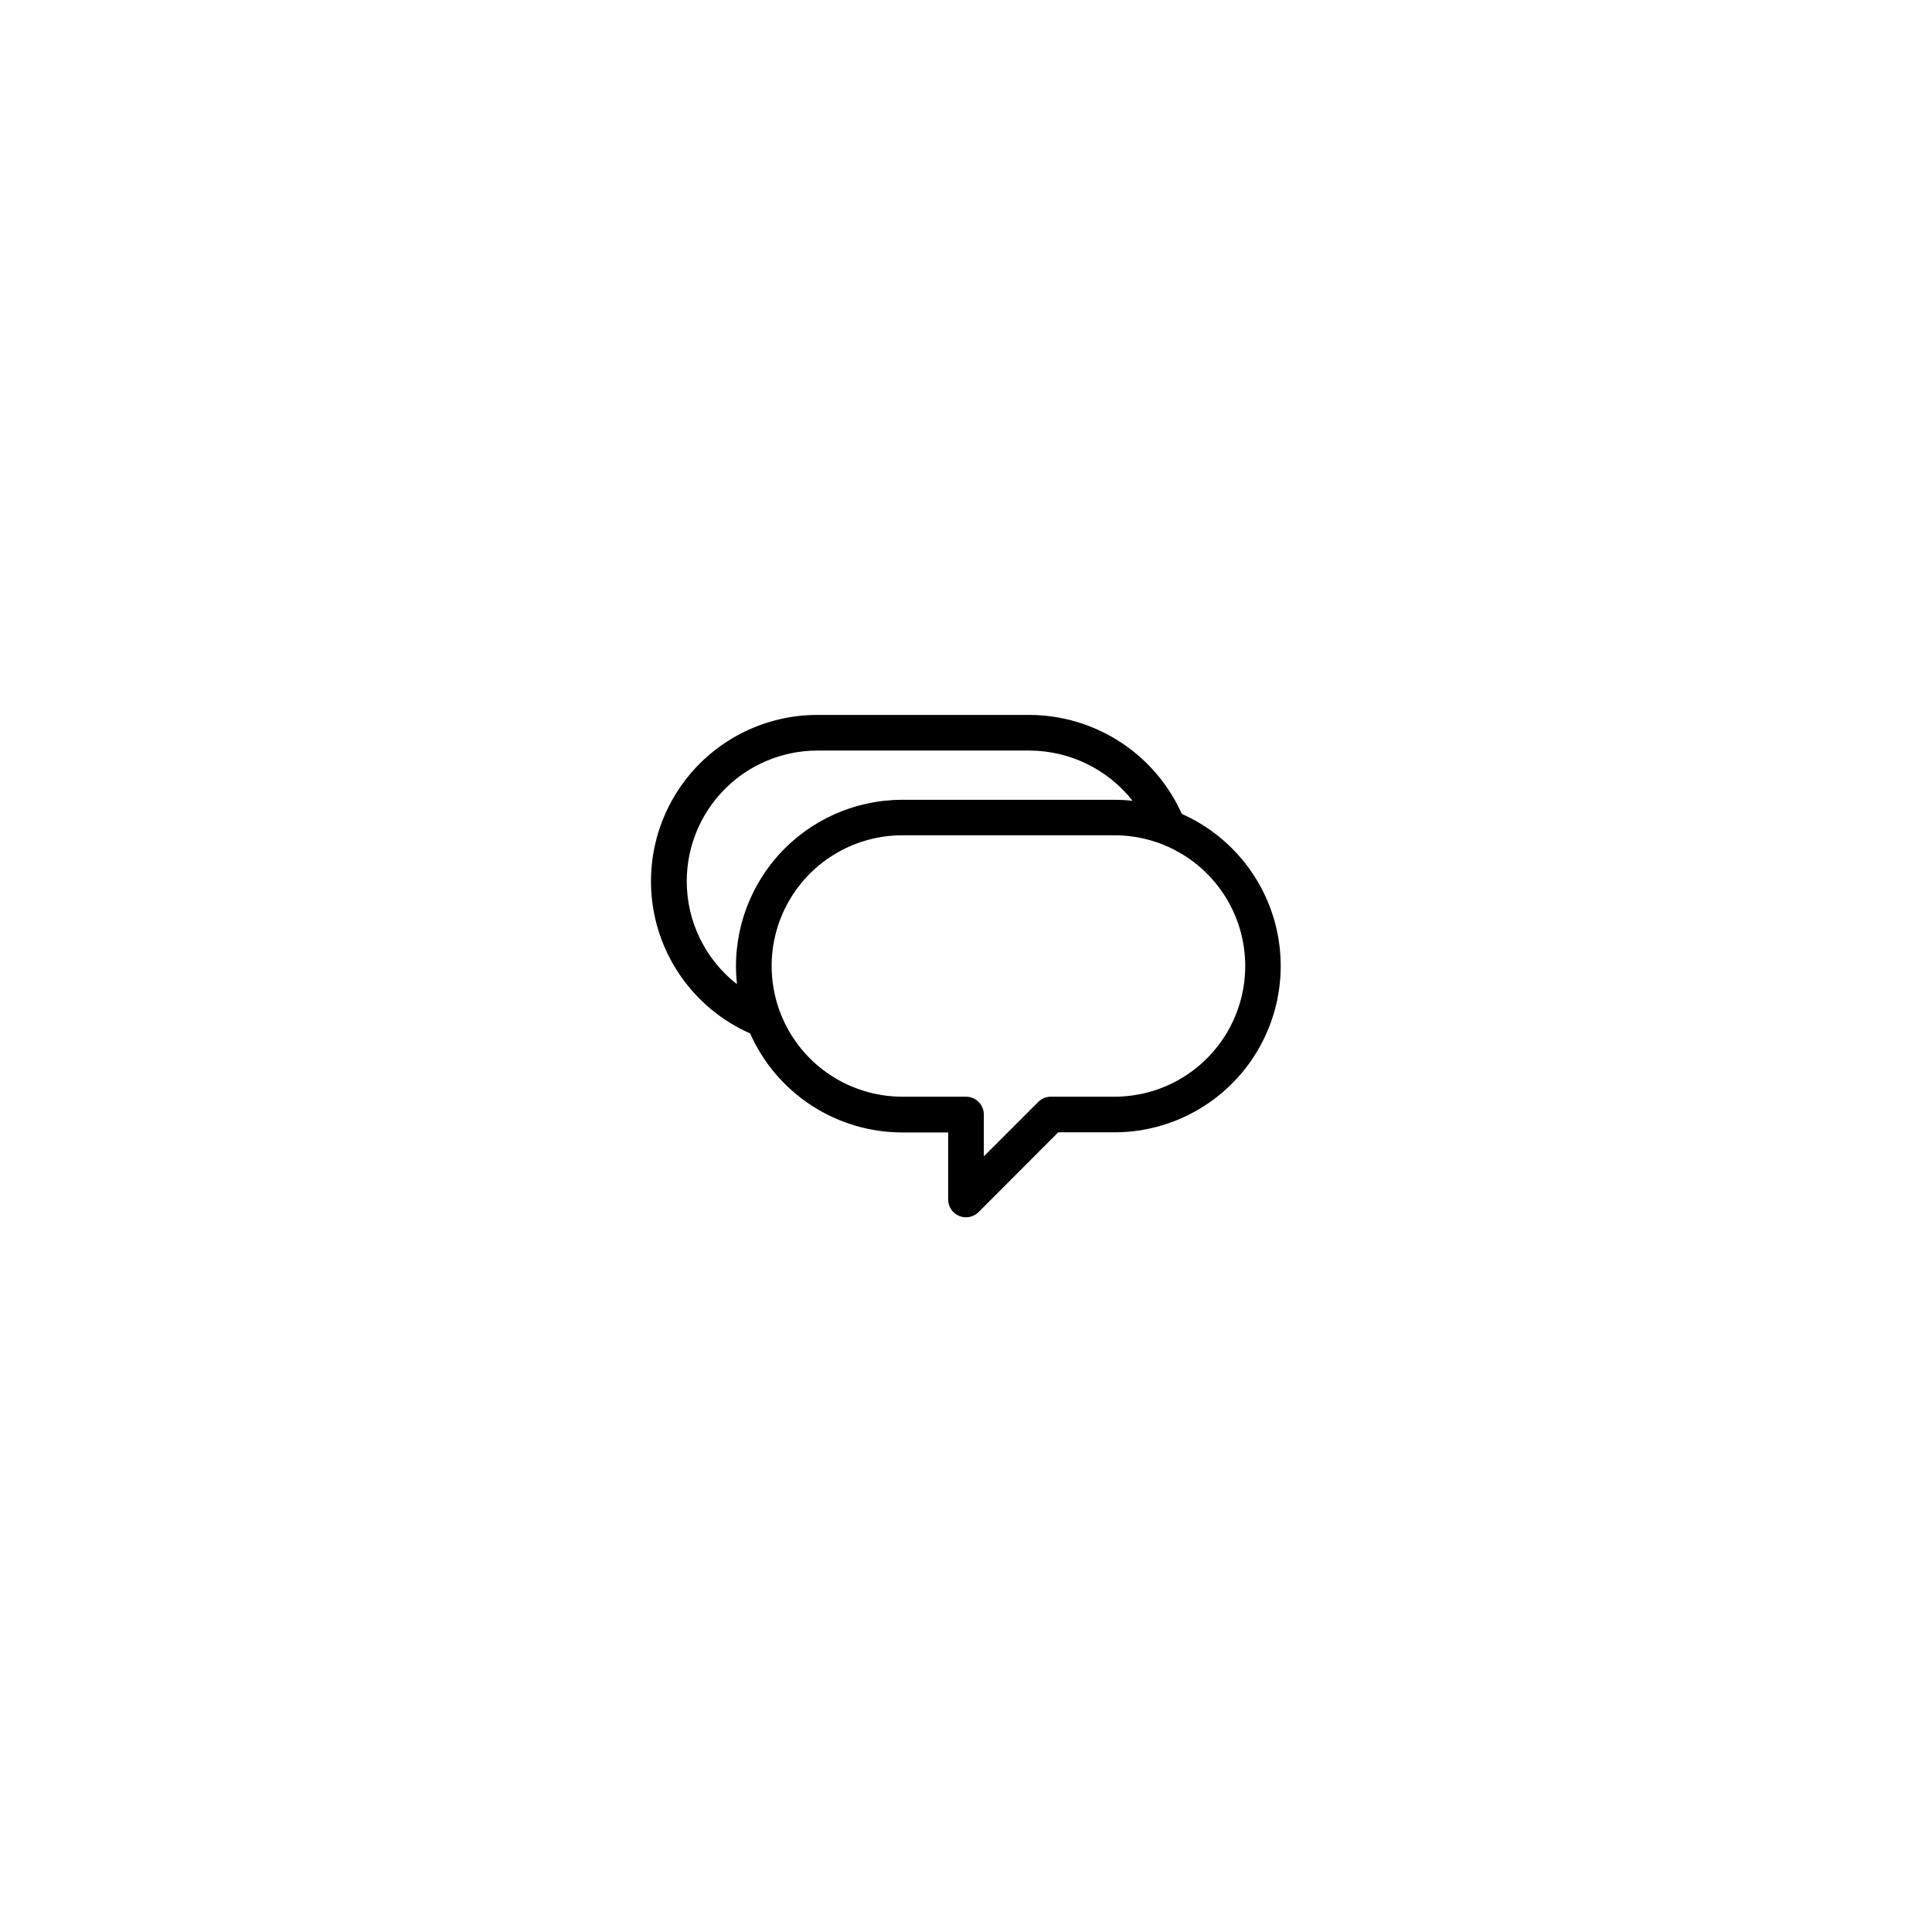 <?xml version="1.0" encoding="UTF-8"?>
<!-- Uploaded to: ICON Repo, www.svgrepo.com, Generator: ICON Repo Mixer Tools -->
<svg fill="#000000" width="800px" height="800px" version="1.1" viewBox="144 144 512 512" xmlns="http://www.w3.org/2000/svg">
 <path d="m457.2 359.7c-3.492-7.785-9.152-14.402-16.305-19.059-7.156-4.652-15.5-7.144-24.031-7.18h-56.23c-13.586-0.012-26.422 6.246-34.785 16.961-8.359 10.711-11.312 24.68-8.004 37.859 3.312 13.18 12.516 24.098 24.949 29.59 3.457 7.801 9.105 14.43 16.258 19.086 7.152 4.66 15.5 7.144 24.035 7.152h12.184v17.77c0.004 1.91 1.152 3.629 2.918 4.359 1.766 0.73 3.793 0.328 5.144-1.02l21.109-21.141h14.914c13.57-0.012 26.383-6.273 34.727-16.977s11.297-24.652 7.996-37.82c-3.297-13.164-12.477-24.074-24.879-29.582zm-131.2 17.844h-0.004c0-9.188 3.652-17.996 10.145-24.492 6.496-6.496 15.309-10.145 24.492-10.145h56.23c10.648 0.039 20.699 4.941 27.289 13.309-1.582-0.172-3.176-0.258-4.766-0.262h-56.258c-12.527 0-24.461 5.328-32.82 14.652-8.363 9.324-12.363 21.766-11.004 34.219-8.414-6.566-13.328-16.648-13.309-27.324zm113.36 57.09h-16.867c-1.254 0-2.453 0.5-3.34 1.383l-14.43 14.422v-11.082c0-2.609-2.117-4.723-4.723-4.723h-16.867c-12.375 0-23.812-6.602-29.996-17.32-6.188-10.715-6.188-23.918 0-34.637 6.184-10.715 17.621-17.316 29.996-17.316h56.227c12.375 0 23.809 6.602 29.996 17.316 6.188 10.719 6.188 23.922 0 34.637-6.188 10.719-17.621 17.32-29.996 17.32z"/>
</svg>